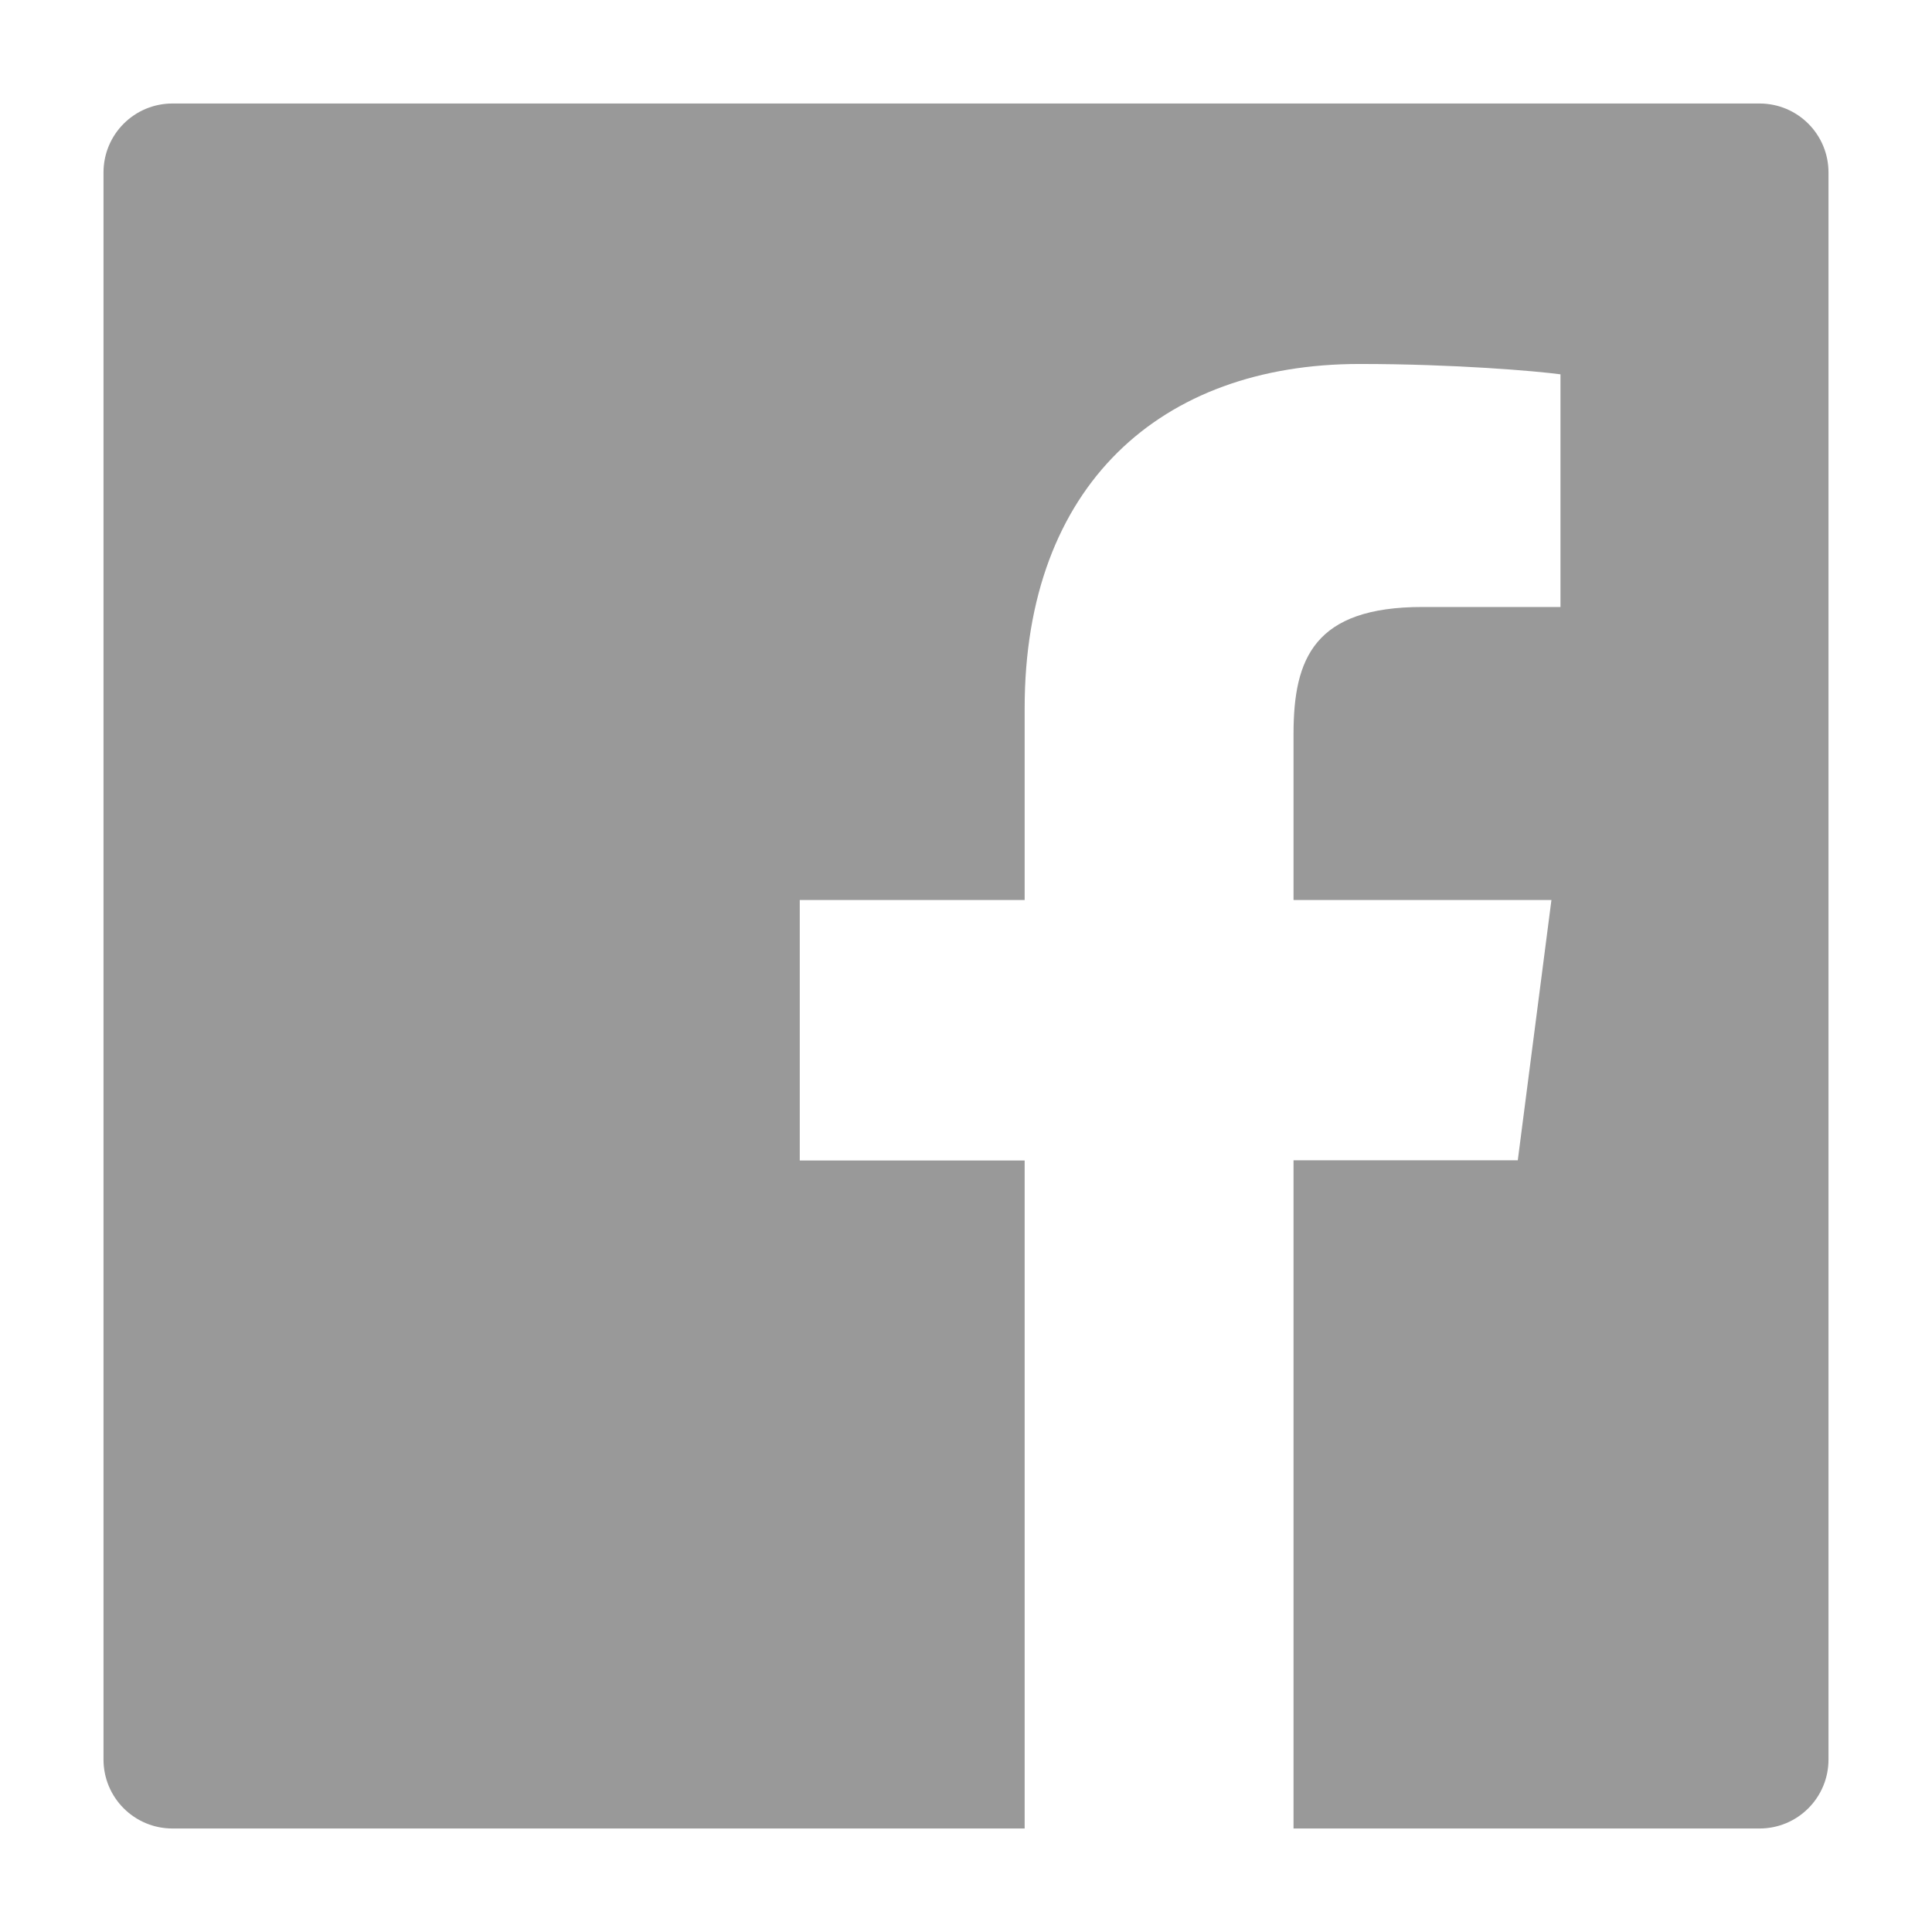 <?xml version="1.0" standalone="no"?><!DOCTYPE svg PUBLIC "-//W3C//DTD SVG 1.1//EN"
        "http://www.w3.org/Graphics/SVG/1.1/DTD/svg11.dtd">
<svg class="icon" width="200px" height="200.00px" viewBox="0 0 1024 1024" version="1.1"
     xmlns="http://www.w3.org/2000/svg">
    <path fill="#999999" d="M932.571 54.857H91.43C71.2 54.857 54.857 71.2 54.857 91.43V932.57c0 20.229 16.343 36.572 36.572 36.572H932.57c20.229 0 36.572-16.343 36.572-36.572V91.43c0-20.229-16.343-36.572-36.572-36.572z m-105.6 266.857h-73.028c-57.257 0-68.343 27.2-68.343 67.2v88.115h136.686L804.457 614.97H685.6v354.172H543.086V615.086h-119.2V477.029h119.2V375.314c0-118.057 72.114-182.4 177.485-182.4 50.515 0 93.829 3.772 106.515 5.486v123.314z"/>
</svg>